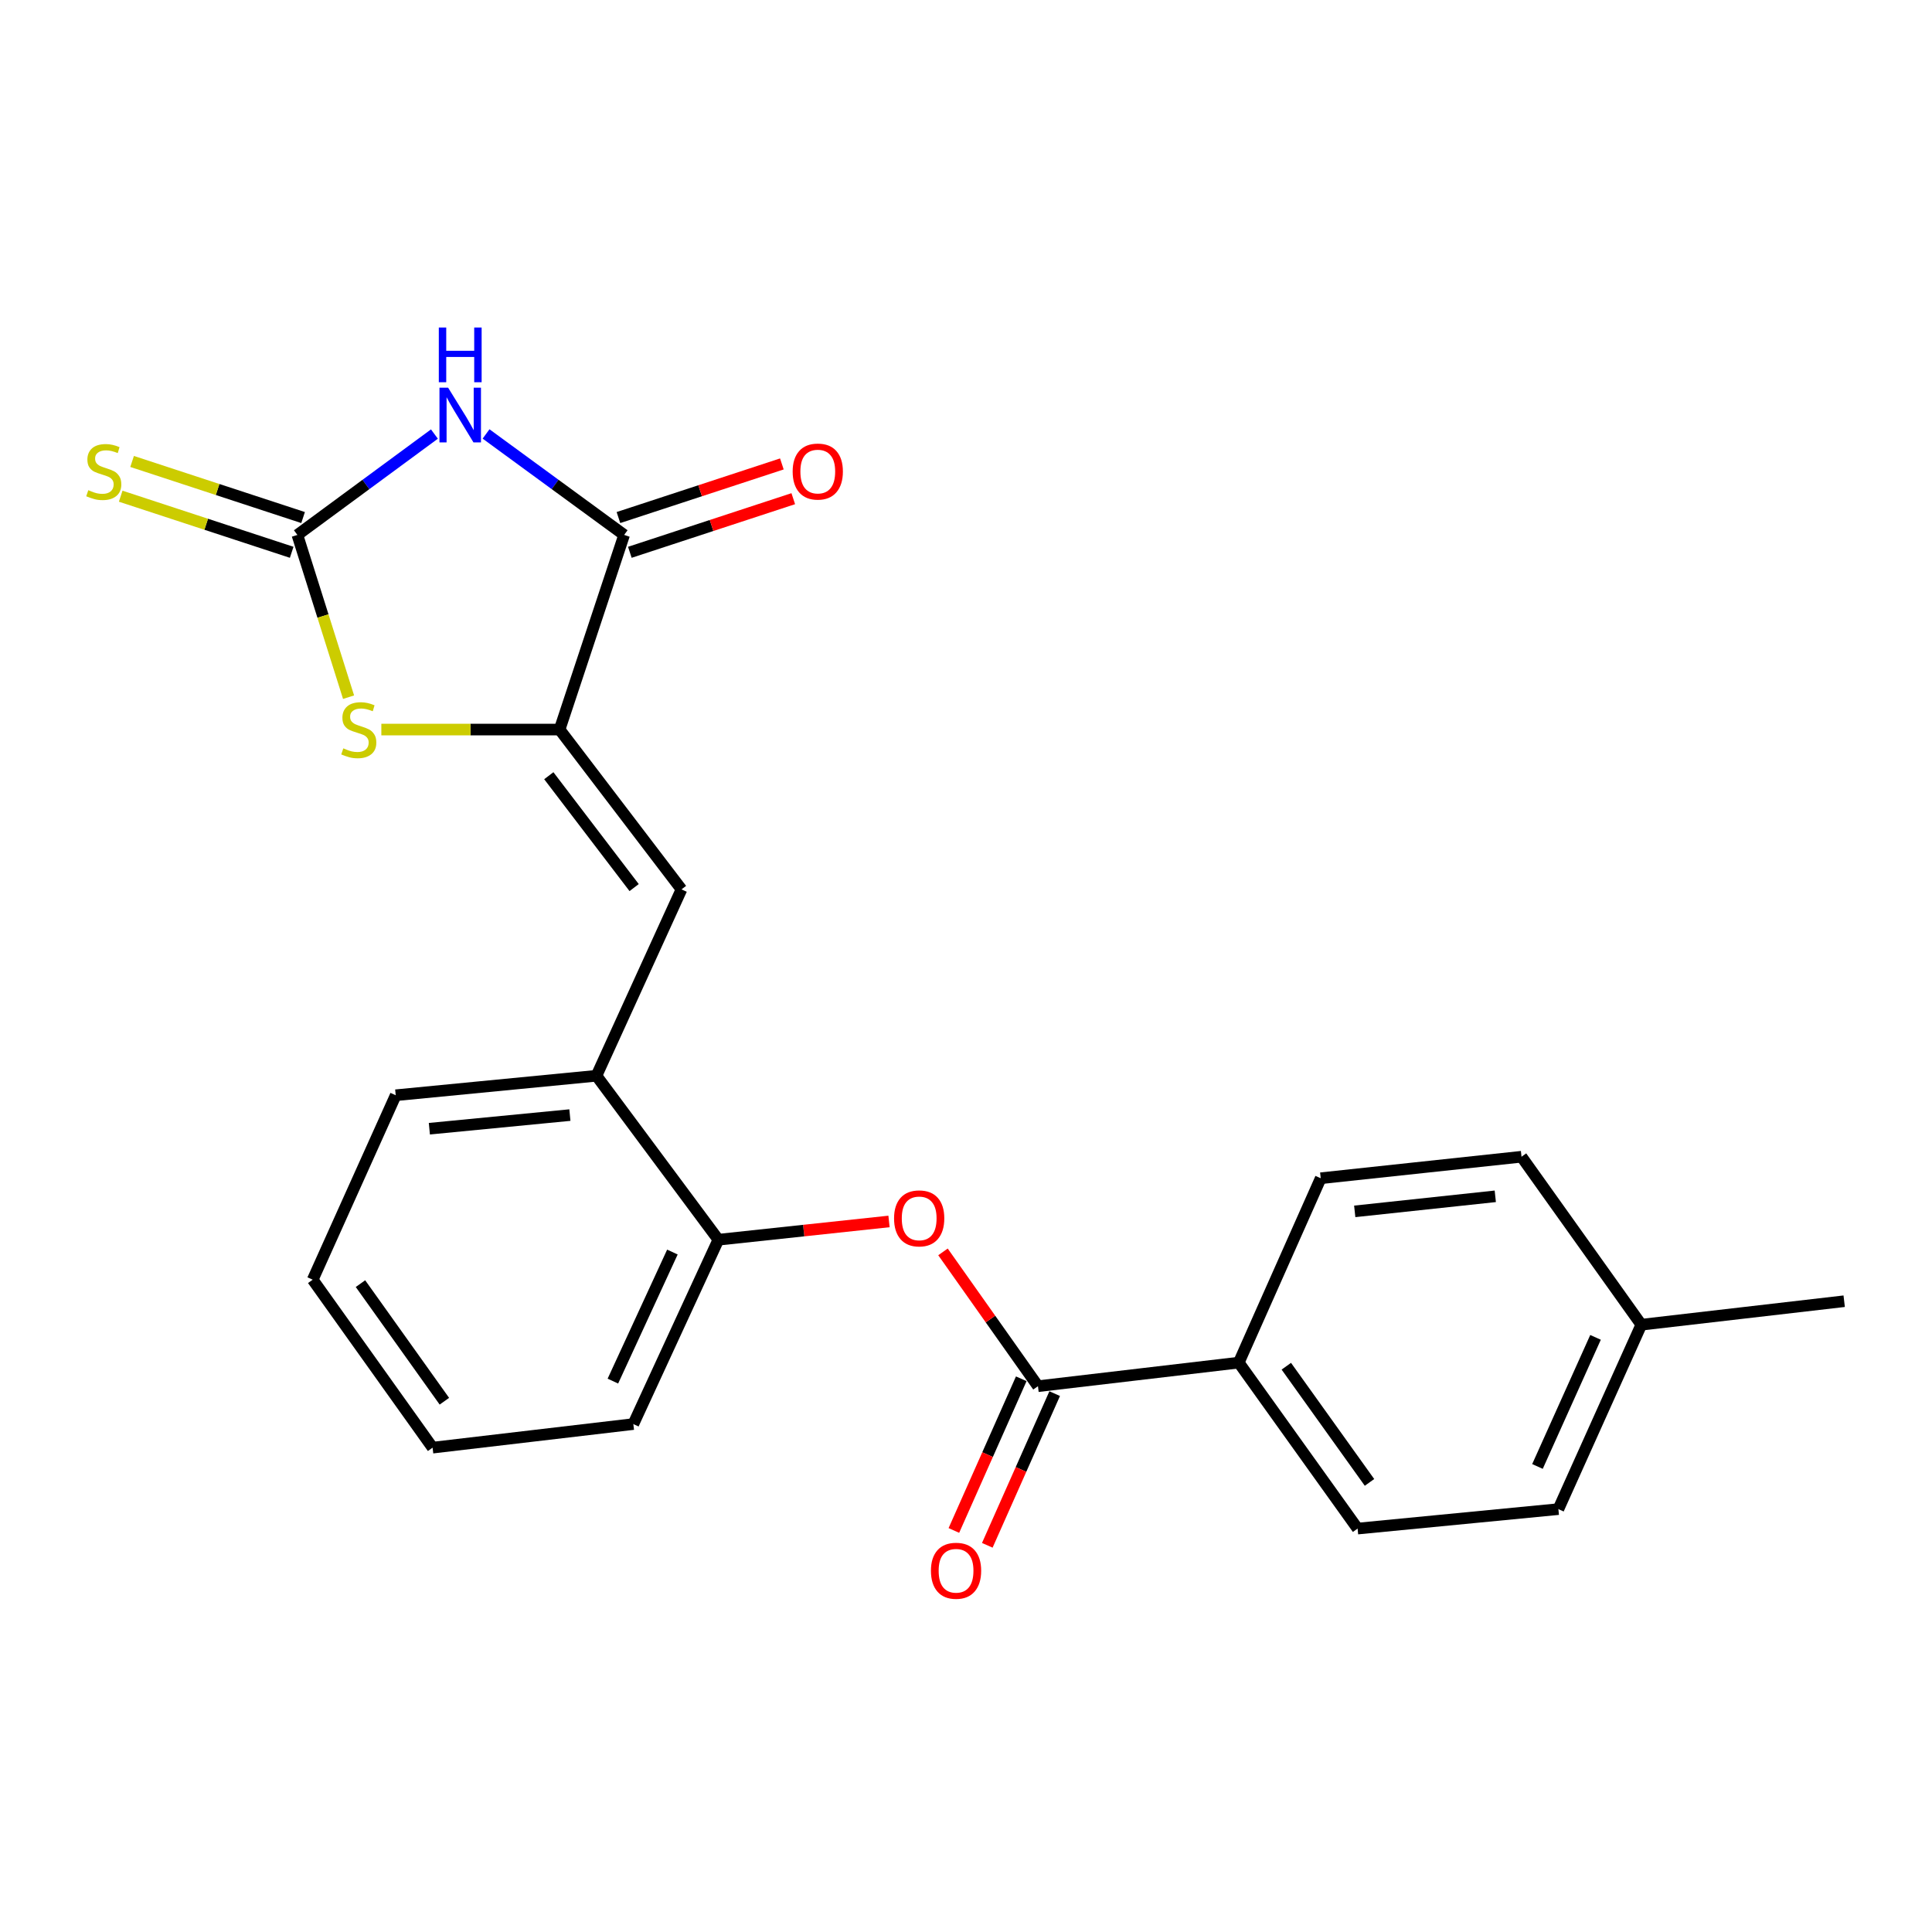 <?xml version='1.0' encoding='iso-8859-1'?>
<svg version='1.1' baseProfile='full'
              xmlns='http://www.w3.org/2000/svg'
                      xmlns:rdkit='http://www.rdkit.org/xml'
                      xmlns:xlink='http://www.w3.org/1999/xlink'
                  xml:space='preserve'
width='1000px' height='1000px' viewBox='0 0 1000 1000'>
<!-- END OF HEADER -->
<rect style='opacity:1.0;fill:#FFFFFF;stroke:none' width='1000' height='1000' x='0' y='0'> </rect>
<path class='bond-0' d='M 224.854,224.666 L 189.39,250.772' style='fill:none;fill-rule:evenodd;stroke:#0000FF;stroke-width:6px;stroke-linecap:butt;stroke-linejoin:miter;stroke-opacity:1' />
<path class='bond-0' d='M 189.39,250.772 L 153.925,276.878' style='fill:none;fill-rule:evenodd;stroke:#000000;stroke-width:6px;stroke-linecap:butt;stroke-linejoin:miter;stroke-opacity:1' />
<path class='bond-2' d='M 251.578,224.61 L 287.316,250.744' style='fill:none;fill-rule:evenodd;stroke:#0000FF;stroke-width:6px;stroke-linecap:butt;stroke-linejoin:miter;stroke-opacity:1' />
<path class='bond-2' d='M 287.316,250.744 L 323.053,276.878' style='fill:none;fill-rule:evenodd;stroke:#000000;stroke-width:6px;stroke-linecap:butt;stroke-linejoin:miter;stroke-opacity:1' />
<path class='bond-3' d='M 153.925,276.878 L 167.171,318.869' style='fill:none;fill-rule:evenodd;stroke:#000000;stroke-width:6px;stroke-linecap:butt;stroke-linejoin:miter;stroke-opacity:1' />
<path class='bond-3' d='M 167.171,318.869 L 180.417,360.86' style='fill:none;fill-rule:evenodd;stroke:#CCCC00;stroke-width:6px;stroke-linecap:butt;stroke-linejoin:miter;stroke-opacity:1' />
<path class='bond-9' d='M 156.876,267.885 L 112.626,253.366' style='fill:none;fill-rule:evenodd;stroke:#000000;stroke-width:6px;stroke-linecap:butt;stroke-linejoin:miter;stroke-opacity:1' />
<path class='bond-9' d='M 112.626,253.366 L 68.376,238.847' style='fill:none;fill-rule:evenodd;stroke:#CCCC00;stroke-width:6px;stroke-linecap:butt;stroke-linejoin:miter;stroke-opacity:1' />
<path class='bond-9' d='M 150.975,285.871 L 106.725,271.351' style='fill:none;fill-rule:evenodd;stroke:#000000;stroke-width:6px;stroke-linecap:butt;stroke-linejoin:miter;stroke-opacity:1' />
<path class='bond-9' d='M 106.725,271.351 L 62.475,256.832' style='fill:none;fill-rule:evenodd;stroke:#CCCC00;stroke-width:6px;stroke-linecap:butt;stroke-linejoin:miter;stroke-opacity:1' />
<path class='bond-1' d='M 289.644,377.621 L 323.053,276.878' style='fill:none;fill-rule:evenodd;stroke:#000000;stroke-width:6px;stroke-linecap:butt;stroke-linejoin:miter;stroke-opacity:1' />
<path class='bond-4' d='M 289.644,377.621 L 352.74,460.339' style='fill:none;fill-rule:evenodd;stroke:#000000;stroke-width:6px;stroke-linecap:butt;stroke-linejoin:miter;stroke-opacity:1' />
<path class='bond-4' d='M 284.058,401.508 L 328.225,459.411' style='fill:none;fill-rule:evenodd;stroke:#000000;stroke-width:6px;stroke-linecap:butt;stroke-linejoin:miter;stroke-opacity:1' />
<path class='bond-23' d='M 289.644,377.621 L 243.513,377.621' style='fill:none;fill-rule:evenodd;stroke:#000000;stroke-width:6px;stroke-linecap:butt;stroke-linejoin:miter;stroke-opacity:1' />
<path class='bond-23' d='M 243.513,377.621 L 197.383,377.621' style='fill:none;fill-rule:evenodd;stroke:#CCCC00;stroke-width:6px;stroke-linecap:butt;stroke-linejoin:miter;stroke-opacity:1' />
<path class='bond-11' d='M 326.003,285.871 L 368.299,271.994' style='fill:none;fill-rule:evenodd;stroke:#000000;stroke-width:6px;stroke-linecap:butt;stroke-linejoin:miter;stroke-opacity:1' />
<path class='bond-11' d='M 368.299,271.994 L 410.594,258.118' style='fill:none;fill-rule:evenodd;stroke:#FF0000;stroke-width:6px;stroke-linecap:butt;stroke-linejoin:miter;stroke-opacity:1' />
<path class='bond-11' d='M 320.103,267.885 L 362.398,254.009' style='fill:none;fill-rule:evenodd;stroke:#000000;stroke-width:6px;stroke-linecap:butt;stroke-linejoin:miter;stroke-opacity:1' />
<path class='bond-11' d='M 362.398,254.009 L 404.693,240.132' style='fill:none;fill-rule:evenodd;stroke:#FF0000;stroke-width:6px;stroke-linecap:butt;stroke-linejoin:miter;stroke-opacity:1' />
<path class='bond-7' d='M 352.74,460.339 L 308.73,556.812' style='fill:none;fill-rule:evenodd;stroke:#000000;stroke-width:6px;stroke-linecap:butt;stroke-linejoin:miter;stroke-opacity:1' />
<path class='bond-5' d='M 537.252,717.496 L 512.669,682.734' style='fill:none;fill-rule:evenodd;stroke:#000000;stroke-width:6px;stroke-linecap:butt;stroke-linejoin:miter;stroke-opacity:1' />
<path class='bond-5' d='M 512.669,682.734 L 488.086,647.972' style='fill:none;fill-rule:evenodd;stroke:#FF0000;stroke-width:6px;stroke-linecap:butt;stroke-linejoin:miter;stroke-opacity:1' />
<path class='bond-10' d='M 537.252,717.496 L 641.181,705.287' style='fill:none;fill-rule:evenodd;stroke:#000000;stroke-width:6px;stroke-linecap:butt;stroke-linejoin:miter;stroke-opacity:1' />
<path class='bond-12' d='M 528.603,713.653 L 511.164,752.909' style='fill:none;fill-rule:evenodd;stroke:#000000;stroke-width:6px;stroke-linecap:butt;stroke-linejoin:miter;stroke-opacity:1' />
<path class='bond-12' d='M 511.164,752.909 L 493.724,792.165' style='fill:none;fill-rule:evenodd;stroke:#FF0000;stroke-width:6px;stroke-linecap:butt;stroke-linejoin:miter;stroke-opacity:1' />
<path class='bond-12' d='M 545.901,721.338 L 528.462,760.594' style='fill:none;fill-rule:evenodd;stroke:#000000;stroke-width:6px;stroke-linecap:butt;stroke-linejoin:miter;stroke-opacity:1' />
<path class='bond-12' d='M 528.462,760.594 L 511.023,799.85' style='fill:none;fill-rule:evenodd;stroke:#FF0000;stroke-width:6px;stroke-linecap:butt;stroke-linejoin:miter;stroke-opacity:1' />
<path class='bond-6' d='M 460.152,632.221 L 415.989,636.948' style='fill:none;fill-rule:evenodd;stroke:#FF0000;stroke-width:6px;stroke-linecap:butt;stroke-linejoin:miter;stroke-opacity:1' />
<path class='bond-6' d='M 415.989,636.948 L 371.826,641.676' style='fill:none;fill-rule:evenodd;stroke:#000000;stroke-width:6px;stroke-linecap:butt;stroke-linejoin:miter;stroke-opacity:1' />
<path class='bond-8' d='M 308.73,556.812 L 371.826,641.676' style='fill:none;fill-rule:evenodd;stroke:#000000;stroke-width:6px;stroke-linecap:butt;stroke-linejoin:miter;stroke-opacity:1' />
<path class='bond-18' d='M 308.73,556.812 L 204.822,566.897' style='fill:none;fill-rule:evenodd;stroke:#000000;stroke-width:6px;stroke-linecap:butt;stroke-linejoin:miter;stroke-opacity:1' />
<path class='bond-18' d='M 294.973,577.165 L 222.237,584.224' style='fill:none;fill-rule:evenodd;stroke:#000000;stroke-width:6px;stroke-linecap:butt;stroke-linejoin:miter;stroke-opacity:1' />
<path class='bond-19' d='M 371.826,641.676 L 327.817,737.097' style='fill:none;fill-rule:evenodd;stroke:#000000;stroke-width:6px;stroke-linecap:butt;stroke-linejoin:miter;stroke-opacity:1' />
<path class='bond-19' d='M 348.036,648.061 L 317.23,714.857' style='fill:none;fill-rule:evenodd;stroke:#000000;stroke-width:6px;stroke-linecap:butt;stroke-linejoin:miter;stroke-opacity:1' />
<path class='bond-13' d='M 641.181,705.287 L 702.689,791.191' style='fill:none;fill-rule:evenodd;stroke:#000000;stroke-width:6px;stroke-linecap:butt;stroke-linejoin:miter;stroke-opacity:1' />
<path class='bond-13' d='M 665.798,707.153 L 708.853,767.286' style='fill:none;fill-rule:evenodd;stroke:#000000;stroke-width:6px;stroke-linecap:butt;stroke-linejoin:miter;stroke-opacity:1' />
<path class='bond-14' d='M 641.181,705.287 L 683.602,609.855' style='fill:none;fill-rule:evenodd;stroke:#000000;stroke-width:6px;stroke-linecap:butt;stroke-linejoin:miter;stroke-opacity:1' />
<path class='bond-16' d='M 702.689,791.191 L 806.618,781.117' style='fill:none;fill-rule:evenodd;stroke:#000000;stroke-width:6px;stroke-linecap:butt;stroke-linejoin:miter;stroke-opacity:1' />
<path class='bond-15' d='M 683.602,609.855 L 787.531,598.718' style='fill:none;fill-rule:evenodd;stroke:#000000;stroke-width:6px;stroke-linecap:butt;stroke-linejoin:miter;stroke-opacity:1' />
<path class='bond-15' d='M 701.208,627.005 L 773.959,619.21' style='fill:none;fill-rule:evenodd;stroke:#000000;stroke-width:6px;stroke-linecap:butt;stroke-linejoin:miter;stroke-opacity:1' />
<path class='bond-17' d='M 787.531,598.718 L 849.544,685.664' style='fill:none;fill-rule:evenodd;stroke:#000000;stroke-width:6px;stroke-linecap:butt;stroke-linejoin:miter;stroke-opacity:1' />
<path class='bond-25' d='M 806.618,781.117 L 849.544,685.664' style='fill:none;fill-rule:evenodd;stroke:#000000;stroke-width:6px;stroke-linecap:butt;stroke-linejoin:miter;stroke-opacity:1' />
<path class='bond-25' d='M 795.793,759.036 L 825.842,692.218' style='fill:none;fill-rule:evenodd;stroke:#000000;stroke-width:6px;stroke-linecap:butt;stroke-linejoin:miter;stroke-opacity:1' />
<path class='bond-20' d='M 849.544,685.664 L 954.545,673.508' style='fill:none;fill-rule:evenodd;stroke:#000000;stroke-width:6px;stroke-linecap:butt;stroke-linejoin:miter;stroke-opacity:1' />
<path class='bond-21' d='M 204.822,566.897 L 161.865,662.361' style='fill:none;fill-rule:evenodd;stroke:#000000;stroke-width:6px;stroke-linecap:butt;stroke-linejoin:miter;stroke-opacity:1' />
<path class='bond-24' d='M 327.817,737.097 L 223.909,749.306' style='fill:none;fill-rule:evenodd;stroke:#000000;stroke-width:6px;stroke-linecap:butt;stroke-linejoin:miter;stroke-opacity:1' />
<path class='bond-22' d='M 161.865,662.361 L 223.909,749.306' style='fill:none;fill-rule:evenodd;stroke:#000000;stroke-width:6px;stroke-linecap:butt;stroke-linejoin:miter;stroke-opacity:1' />
<path class='bond-22' d='M 186.579,664.407 L 230.01,725.269' style='fill:none;fill-rule:evenodd;stroke:#000000;stroke-width:6px;stroke-linecap:butt;stroke-linejoin:miter;stroke-opacity:1' />
<path  class='atom-0' d='M 231.95 200.674
L 241.23 215.674
Q 242.15 217.154, 243.63 219.834
Q 245.11 222.514, 245.19 222.674
L 245.19 200.674
L 248.95 200.674
L 248.95 228.994
L 245.07 228.994
L 235.11 212.594
Q 233.95 210.674, 232.71 208.474
Q 231.51 206.274, 231.15 205.594
L 231.15 228.994
L 227.47 228.994
L 227.47 200.674
L 231.95 200.674
' fill='#0000FF'/>
<path  class='atom-0' d='M 227.13 169.522
L 230.97 169.522
L 230.97 181.562
L 245.45 181.562
L 245.45 169.522
L 249.29 169.522
L 249.29 197.842
L 245.45 197.842
L 245.45 184.762
L 230.97 184.762
L 230.97 197.842
L 227.13 197.842
L 227.13 169.522
' fill='#0000FF'/>
<path  class='atom-4' d='M 177.704 387.341
Q 178.024 387.461, 179.344 388.021
Q 180.664 388.581, 182.104 388.941
Q 183.584 389.261, 185.024 389.261
Q 187.704 389.261, 189.264 387.981
Q 190.824 386.661, 190.824 384.381
Q 190.824 382.821, 190.024 381.861
Q 189.264 380.901, 188.064 380.381
Q 186.864 379.861, 184.864 379.261
Q 182.344 378.501, 180.824 377.781
Q 179.344 377.061, 178.264 375.541
Q 177.224 374.021, 177.224 371.461
Q 177.224 367.901, 179.624 365.701
Q 182.064 363.501, 186.864 363.501
Q 190.144 363.501, 193.864 365.061
L 192.944 368.141
Q 189.544 366.741, 186.984 366.741
Q 184.224 366.741, 182.704 367.901
Q 181.184 369.021, 181.224 370.981
Q 181.224 372.501, 181.984 373.421
Q 182.784 374.341, 183.904 374.861
Q 185.064 375.381, 186.984 375.981
Q 189.544 376.781, 191.064 377.581
Q 192.584 378.381, 193.664 380.021
Q 194.784 381.621, 194.784 384.381
Q 194.784 388.301, 192.144 390.421
Q 189.544 392.501, 185.184 392.501
Q 182.664 392.501, 180.744 391.941
Q 178.864 391.421, 176.624 390.501
L 177.704 387.341
' fill='#CCCC00'/>
<path  class='atom-7' d='M 462.765 630.63
Q 462.765 623.83, 466.125 620.03
Q 469.485 616.23, 475.765 616.23
Q 482.045 616.23, 485.405 620.03
Q 488.765 623.83, 488.765 630.63
Q 488.765 637.51, 485.365 641.43
Q 481.965 645.31, 475.765 645.31
Q 469.525 645.31, 466.125 641.43
Q 462.765 637.55, 462.765 630.63
M 475.765 642.11
Q 480.085 642.11, 482.405 639.23
Q 484.765 636.31, 484.765 630.63
Q 484.765 625.07, 482.405 622.27
Q 480.085 619.43, 475.765 619.43
Q 471.445 619.43, 469.085 622.23
Q 466.765 625.03, 466.765 630.63
Q 466.765 636.35, 469.085 639.23
Q 471.445 642.11, 475.765 642.11
' fill='#FF0000'/>
<path  class='atom-10' d='M 45.708 253.715
Q 46.028 253.835, 47.348 254.395
Q 48.668 254.955, 50.108 255.315
Q 51.588 255.635, 53.028 255.635
Q 55.708 255.635, 57.268 254.355
Q 58.828 253.035, 58.828 250.755
Q 58.828 249.195, 58.028 248.235
Q 57.268 247.275, 56.068 246.755
Q 54.868 246.235, 52.868 245.635
Q 50.348 244.875, 48.828 244.155
Q 47.348 243.435, 46.268 241.915
Q 45.228 240.395, 45.228 237.835
Q 45.228 234.275, 47.628 232.075
Q 50.068 229.875, 54.868 229.875
Q 58.148 229.875, 61.868 231.435
L 60.948 234.515
Q 57.548 233.115, 54.988 233.115
Q 52.228 233.115, 50.708 234.275
Q 49.188 235.395, 49.228 237.355
Q 49.228 238.875, 49.988 239.795
Q 50.788 240.715, 51.908 241.235
Q 53.068 241.755, 54.988 242.355
Q 57.548 243.155, 59.068 243.955
Q 60.588 244.755, 61.668 246.395
Q 62.788 247.995, 62.788 250.755
Q 62.788 254.675, 60.148 256.795
Q 57.548 258.875, 53.188 258.875
Q 50.668 258.875, 48.748 258.315
Q 46.868 257.795, 44.628 256.875
L 45.708 253.715
' fill='#CCCC00'/>
<path  class='atom-12' d='M 410.28 244.075
Q 410.28 237.275, 413.64 233.475
Q 417 229.675, 423.28 229.675
Q 429.56 229.675, 432.92 233.475
Q 436.28 237.275, 436.28 244.075
Q 436.28 250.955, 432.88 254.875
Q 429.48 258.755, 423.28 258.755
Q 417.04 258.755, 413.64 254.875
Q 410.28 250.995, 410.28 244.075
M 423.28 255.555
Q 427.6 255.555, 429.92 252.675
Q 432.28 249.755, 432.28 244.075
Q 432.28 238.515, 429.92 235.715
Q 427.6 232.875, 423.28 232.875
Q 418.96 232.875, 416.6 235.675
Q 414.28 238.475, 414.28 244.075
Q 414.28 249.795, 416.6 252.675
Q 418.96 255.555, 423.28 255.555
' fill='#FF0000'/>
<path  class='atom-13' d='M 481.852 813.018
Q 481.852 806.218, 485.212 802.418
Q 488.572 798.618, 494.852 798.618
Q 501.132 798.618, 504.492 802.418
Q 507.852 806.218, 507.852 813.018
Q 507.852 819.898, 504.452 823.818
Q 501.052 827.698, 494.852 827.698
Q 488.612 827.698, 485.212 823.818
Q 481.852 819.938, 481.852 813.018
M 494.852 824.498
Q 499.172 824.498, 501.492 821.618
Q 503.852 818.698, 503.852 813.018
Q 503.852 807.458, 501.492 804.658
Q 499.172 801.818, 494.852 801.818
Q 490.532 801.818, 488.172 804.618
Q 485.852 807.418, 485.852 813.018
Q 485.852 818.738, 488.172 821.618
Q 490.532 824.498, 494.852 824.498
' fill='#FF0000'/>
</svg>
